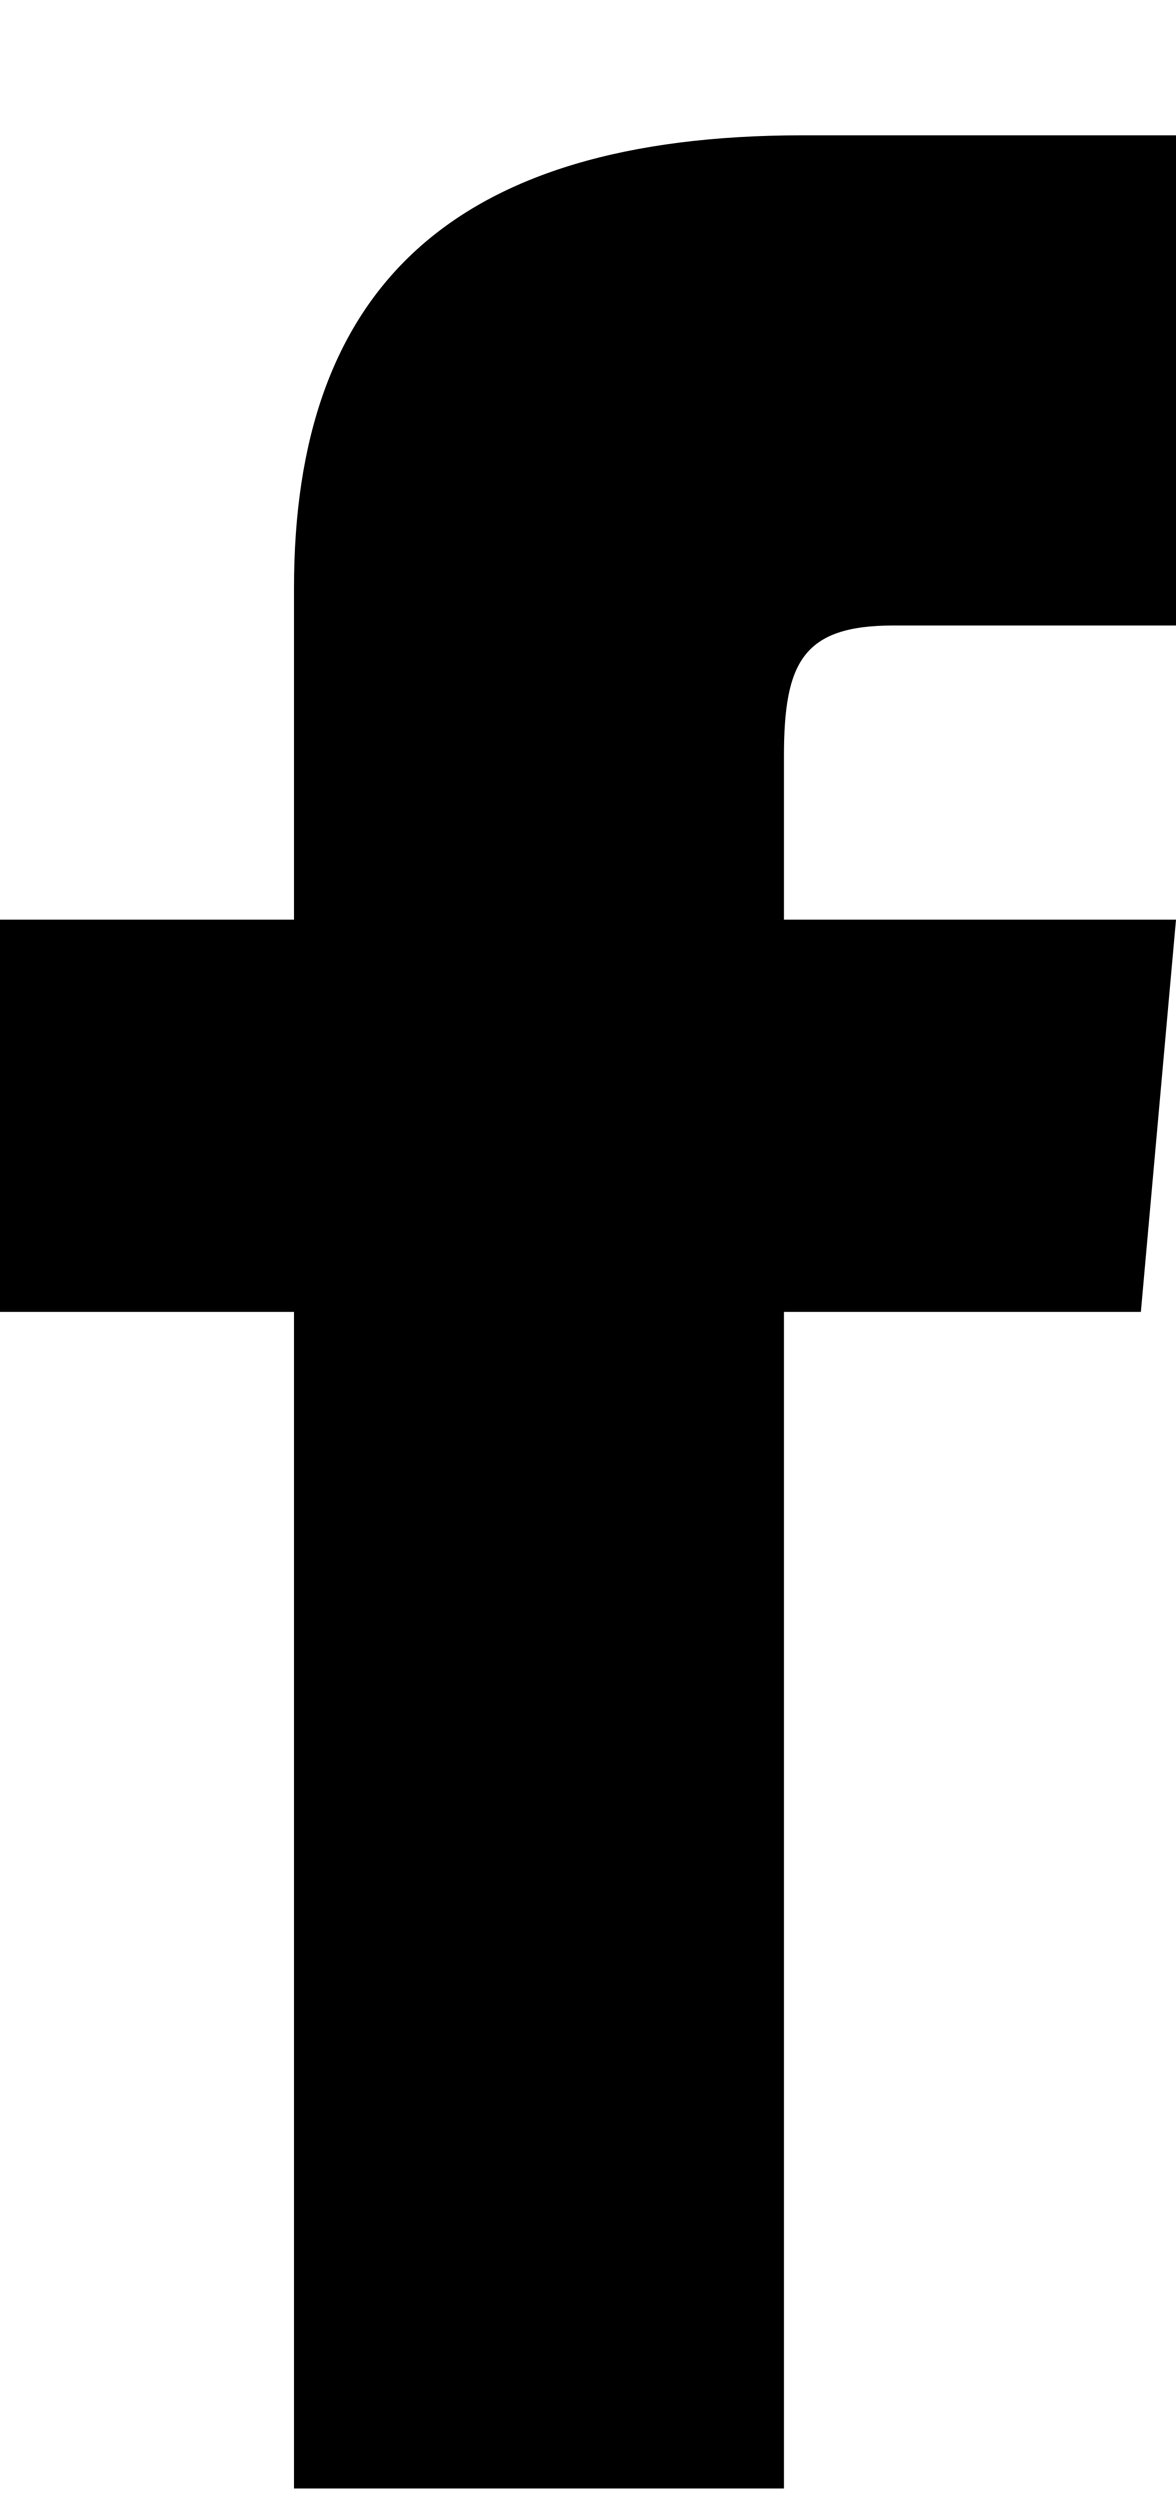 <svg width="8" height="17" viewBox="0 0 8 17" fill="none" xmlns="http://www.w3.org/2000/svg">
<path d="M2 6.253H0V8.92H2V16.92H5.333V8.92H7.761L8 6.253H5.333V5.142C5.333 4.505 5.461 4.253 6.077 4.253H8V0.92H5.461C3.064 0.92 2 1.975 2 3.997V6.253Z" fill="black" />
</svg>
